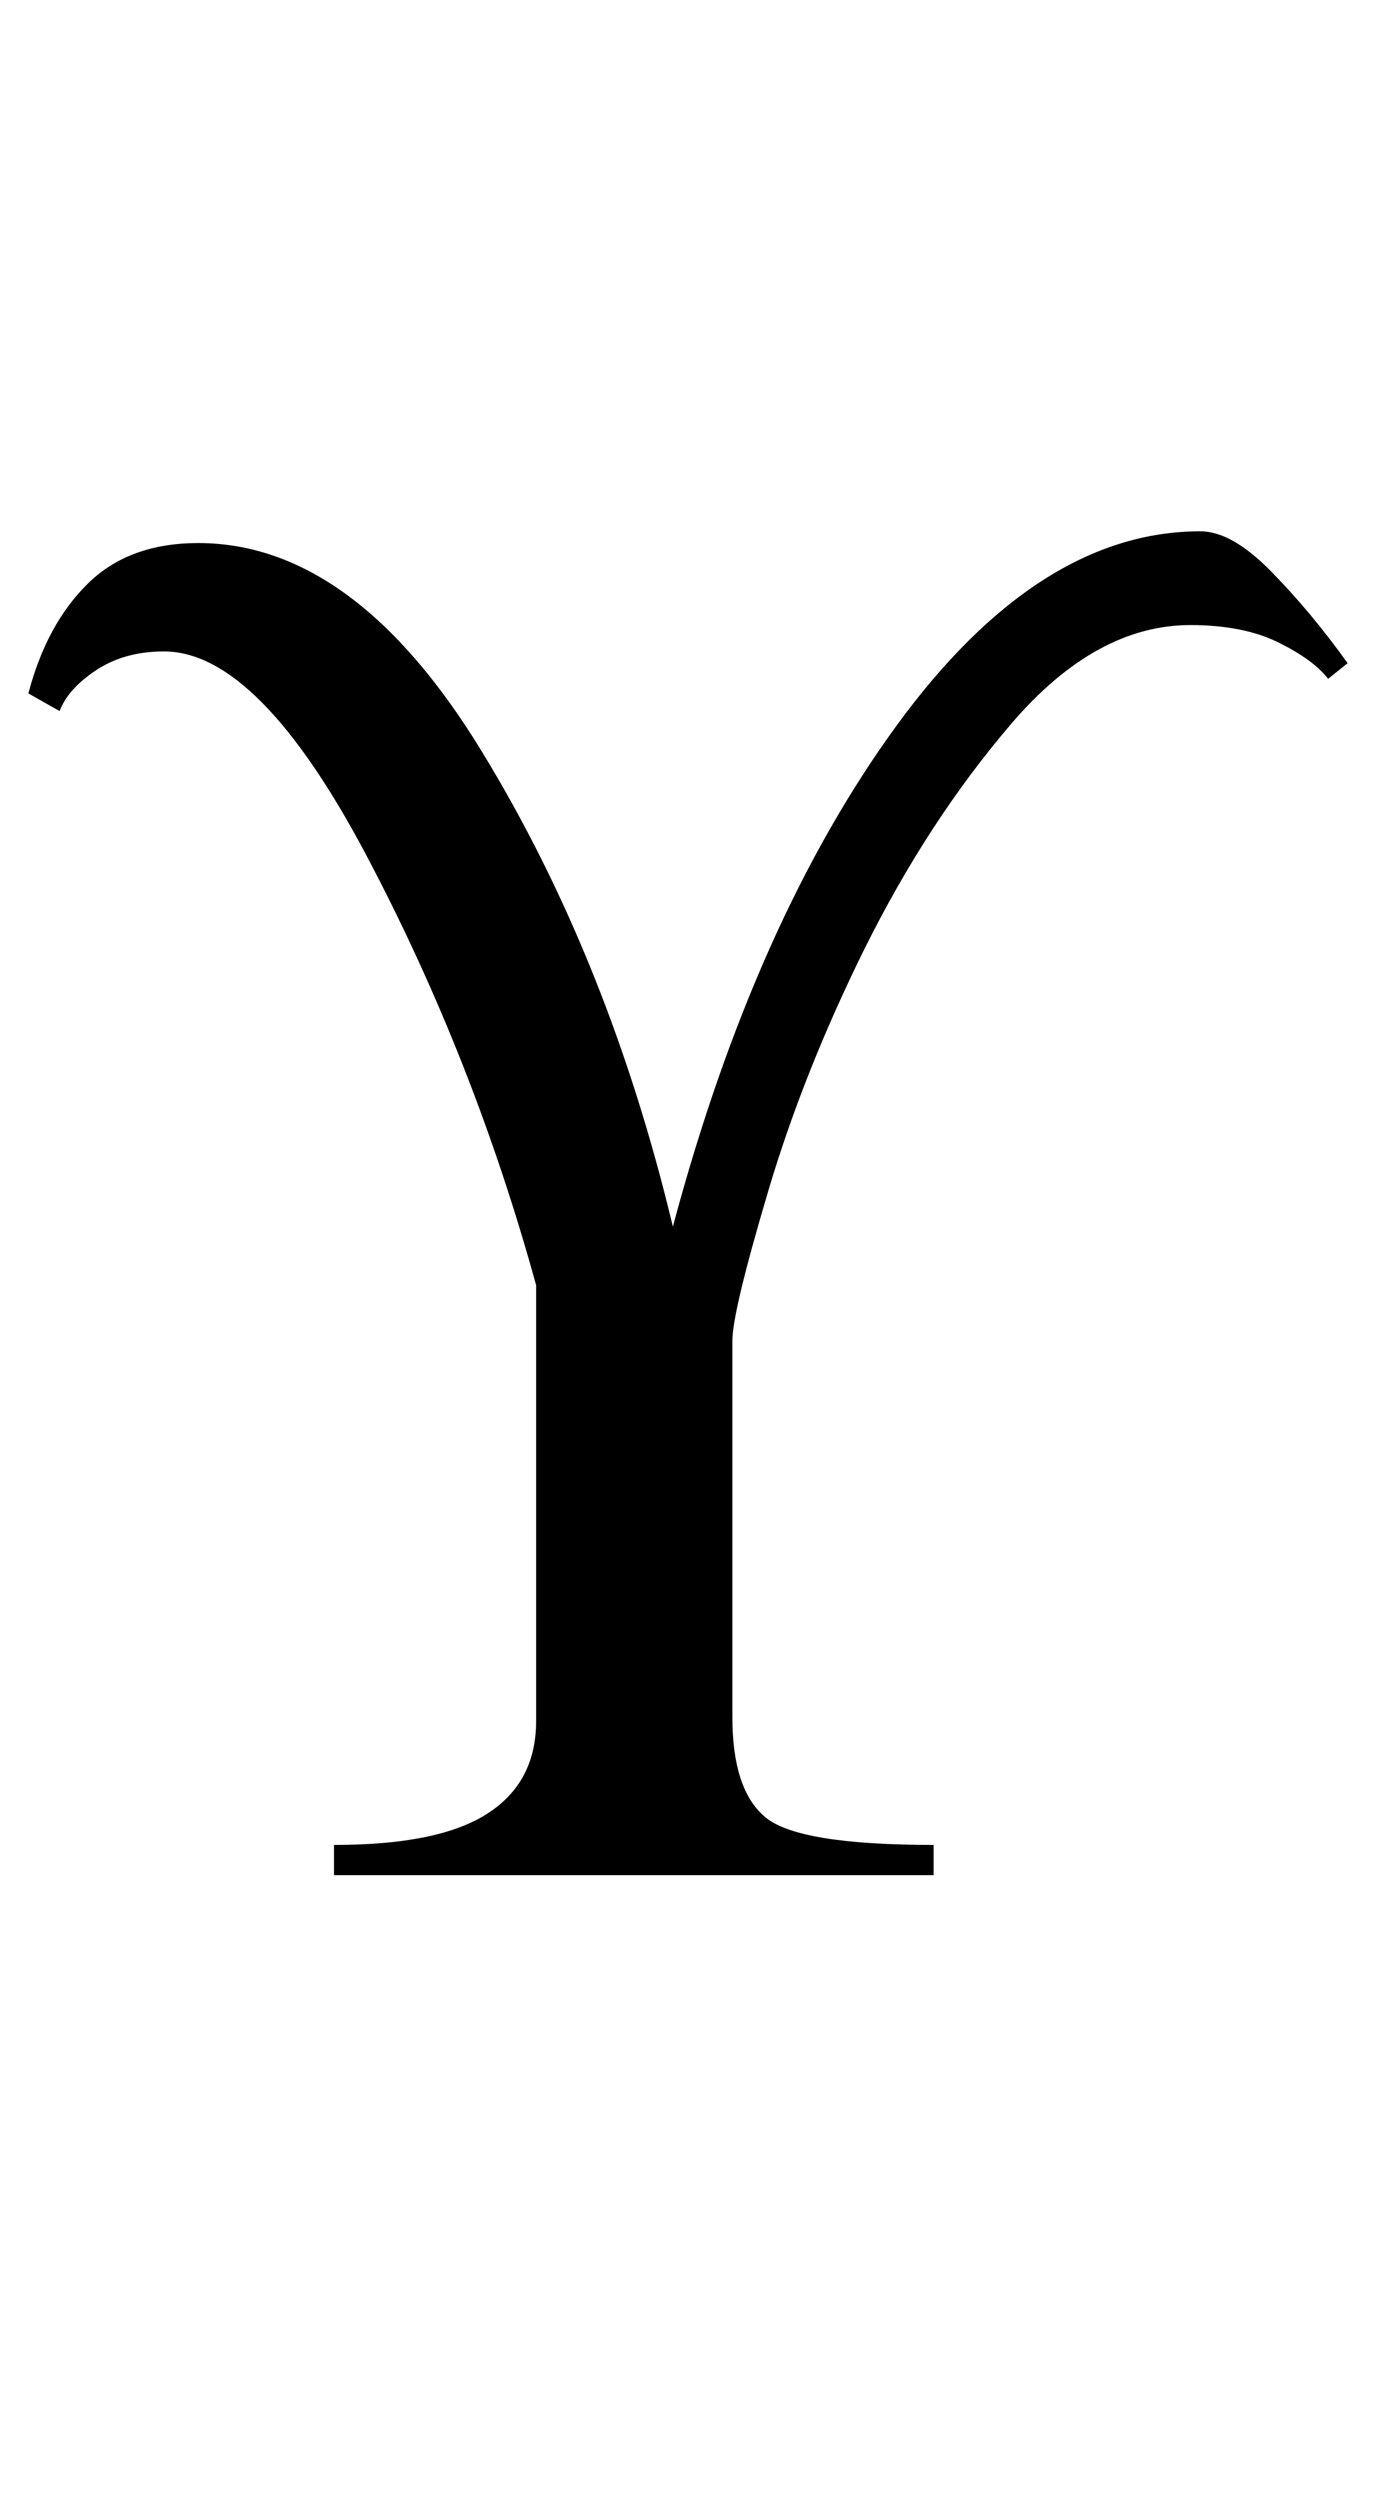 <?xml version="1.0" encoding="UTF-8"?>
<svg xmlns="http://www.w3.org/2000/svg" xmlns:xlink="http://www.w3.org/1999/xlink"  viewBox="0 0 11 20" version="1.1">
<defs>
<g>
<symbol overflow="visible" id="glyph0-0">
<path style="stroke:none;" d="M 1 0 L 1 -12.797 L 7 -12.797 L 7 0 Z M 2 -1 L 6 -1 L 6 -11.797 L 2 -11.797 Z M 2 -1 "/>
</symbol>
<symbol overflow="visible" id="glyph0-1">
<path style="stroke:none;" d="M 10.781 -9.695 L 10.625 -9.57 C 10.543 -9.676 10.406 -9.773 10.223 -9.863 C 10.039 -9.953 9.805 -10 9.523 -10 C 9.02 -10 8.543 -9.738 8.094 -9.215 C 7.645 -8.691 7.254 -8.09 6.914 -7.406 C 6.598 -6.766 6.34 -6.125 6.148 -5.48 C 5.957 -4.836 5.859 -4.434 5.859 -4.273 L 5.859 -1.266 C 5.859 -0.879 5.945 -0.613 6.121 -0.465 C 6.297 -0.316 6.746 -0.242 7.469 -0.242 L 7.469 0 L 2.672 0 L 2.672 -0.242 C 3.23 -0.242 3.637 -0.324 3.898 -0.492 C 4.16 -0.66 4.289 -0.906 4.289 -1.234 L 4.289 -4.719 C 3.957 -5.926 3.504 -7.074 2.93 -8.16 C 2.355 -9.246 1.816 -9.789 1.312 -9.789 C 1.098 -9.789 0.918 -9.738 0.766 -9.637 C 0.613 -9.535 0.52 -9.426 0.477 -9.312 L 0.227 -9.453 C 0.324 -9.824 0.484 -10.117 0.703 -10.332 C 0.922 -10.547 1.215 -10.656 1.586 -10.656 C 2.418 -10.656 3.176 -10.102 3.855 -8.988 C 4.535 -7.875 5.043 -6.609 5.383 -5.188 C 5.82 -6.824 6.418 -8.16 7.172 -9.195 C 7.926 -10.23 8.738 -10.75 9.602 -10.75 C 9.77 -10.75 9.957 -10.645 10.168 -10.43 C 10.379 -10.215 10.582 -9.973 10.781 -9.695 Z M 10.781 -9.695 "/>
</symbol>
</g>
</defs>
<g id="surface99651">
<g style="fill:rgb(0%,0%,0%);fill-opacity:1;">
  <use xlink:href="#glyph0-1" x="0" y="15"/>
</g>
</g>
</svg>
